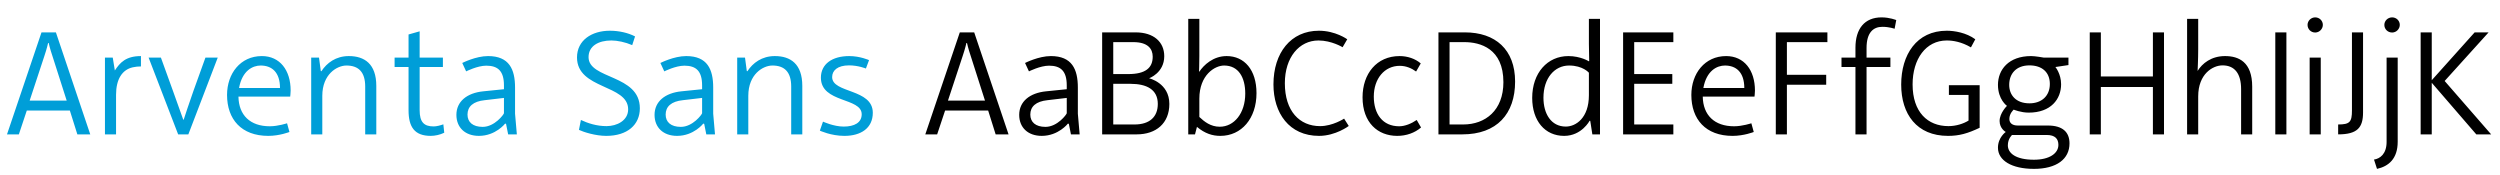 <svg viewBox="0 0 1000 70" xmlns="http://www.w3.org/2000/svg" fill-rule="evenodd" clip-rule="evenodd" stroke-linejoin="round" stroke-miterlimit="2"><g fill-rule="nonzero"><path d="M16.6 12.95L2.8 53.75h4.74l3.18-9.54h17.22l3 9.54h5.16l-13.74-40.8H16.6zm4.38 9.48l5.7 17.82H11.86l5.88-17.82c1.02-3 1.5-5.22 1.5-5.22h.24s.48 2.22 1.5 5.22zm21 .6v30.72h4.44V37.91c0-6.24 2.46-10.02 6.66-10.98 1.08-.24 2.16-.36 3.3-.36v-4.14c-6.06 0-8.4 2.64-10.44 5.76l-.84-5.16h-3.12zm17.46 0l11.82 30.72h4.08L87.1 23.03h-4.92l-4.8 13.32c-1.32 3.6-3.9 11.52-3.9 11.52h-.18s-2.82-7.98-4.14-11.58l-4.8-13.26h-4.92zm56.34 29.76l-.96-3.48s-3.6 1.2-6.9 1.2c-7.86 0-12.42-4.44-12.54-11.88h20.7s.18-1.5.18-2.4c0-8.16-4.32-13.8-11.52-13.8-8.58 0-13.92 7.02-13.92 15.54 0 9.72 5.7 16.38 16.5 16.38 4.56 0 8.46-1.56 8.46-1.56zM112 35.21H95.62c1.26-6.96 5.46-9 8.64-9 4.5 0 7.74 2.7 7.74 9zm15.6-12.18h-3.12v30.72h4.44V38.33c0-8.64 5.88-12.12 9.66-12.12 4.8 0 7.5 2.58 7.5 8.4v19.14h4.44V34.37c0-8.82-4.74-11.94-10.98-11.94-5.22 0-8.82 2.76-10.98 6.06l-.24-.06-.72-5.4zm40.26 3.78h9.3v-3.78h-9.3v-10.5l-4.44 1.26v9.24h-5.58v3.78h5.58v17.28c0 6.72 2.4 10.26 8.88 10.26 1.68 0 3.72-.42 5.4-1.26l-.36-3.36c-1.14.42-2.7.84-3.9.84-3.9 0-5.58-1.8-5.58-6.48V26.81zm34.56 22.74l.84 4.2h3.48l-.72-8.28V35.03c0-7.32-2.34-12.6-10.8-12.6-4.92 0-10.32 2.76-10.32 2.76l1.56 3.36s4.5-2.28 8.04-2.28c4.62 0 7.08 2.1 7.08 7.86v1.56l-8.28.84c-6.54.66-10.74 4.08-10.74 9.42 0 5.04 3.48 8.4 9 8.4 6.72 0 10.5-4.92 10.5-4.92l.36.12zm-9.36 1.2c-3.96 0-6.06-1.92-6.06-4.92 0-3.18 2.22-5.28 6.9-5.76l7.68-.9v6.12c-.06.48-3.72 5.46-8.52 5.46zm49.44 3.6c8.46 0 13.44-4.44 13.44-11.04 0-13.62-20.52-11.52-20.52-20.46 0-4.44 3.96-6.66 9.12-6.66 2.4 0 5.58.66 8.34 1.86l1.14-3.48c-2.76-1.44-6.42-2.28-10.08-2.28-7.26 0-13.14 3.84-13.14 10.68 0 12.84 20.46 10.74 20.46 20.76 0 4.5-4.5 6.72-8.64 6.72-3.96 0-7.44-1.14-10.26-2.46l-.78 3.96c1.92.9 6.66 2.4 10.92 2.4zm39.18-4.8l.84 4.2H286l-.72-8.28V35.03c0-7.32-2.34-12.6-10.8-12.6-4.92 0-10.32 2.76-10.32 2.76l1.56 3.36s4.5-2.28 8.04-2.28c4.62 0 7.08 2.1 7.08 7.86v1.56l-8.28.84c-6.54.66-10.74 4.08-10.74 9.42 0 5.04 3.48 8.4 9 8.4 6.72 0 10.5-4.92 10.5-4.92l.36.12zm-9.36 1.2c-3.96 0-6.06-1.92-6.06-4.92 0-3.18 2.22-5.28 6.9-5.76l7.68-.9v6.12c-.06.48-3.72 5.46-8.52 5.46zM298 23.03h-3.12v30.72h4.44V38.33c0-8.64 5.88-12.12 9.66-12.12 4.8 0 7.5 2.58 7.5 8.4v19.14h4.44V34.37c0-8.82-4.74-11.94-10.98-11.94-5.22 0-8.82 2.76-10.98 6.06l-.24-.06-.72-5.4zm39.78 31.32c6.54 0 11.34-3.06 11.34-9.24 0-9.72-16.26-7.74-16.26-14.28 0-2.64 2.16-4.68 6.78-4.68 3.66 0 6.72 1.26 6.72 1.26l1.26-3.36s-3.6-1.62-7.92-1.62c-6.9 0-11.34 3.24-11.34 8.64 0 10.2 16.32 7.86 16.32 14.64 0 3.36-2.94 4.92-7.2 4.92-4.02 0-8.28-1.98-8.28-1.98l-1.26 3.6s4.44 2.1 9.84 2.1z" fill="#009ed8"/><path d="M383.92 12.95l-13.8 40.8h4.74l3.18-9.54h17.22l3 9.54h5.16l-13.74-40.8h-5.76zm4.38 9.48l5.7 17.82h-14.82l5.88-17.82c1.02-3 1.5-5.22 1.5-5.22h.24s.48 2.22 1.5 5.22zm39.24 27.12l.84 4.2h3.48l-.72-8.28V35.03c0-7.32-2.34-12.6-10.8-12.6-4.92 0-10.32 2.76-10.32 2.76l1.56 3.36s4.5-2.28 8.04-2.28c4.62 0 7.08 2.1 7.08 7.86v1.56l-8.28.84c-6.54.66-10.74 4.08-10.74 9.42 0 5.04 3.48 8.4 9 8.4 6.72 0 10.5-4.92 10.5-4.92l.36.12zm-9.36 1.2c-3.96 0-6.06-1.92-6.06-4.92 0-3.18 2.22-5.28 6.9-5.76l7.68-.9v6.12c-.06.48-3.72 5.46-8.52 5.46zm22.68-37.8v40.8h13.8c7.8 0 13.08-4.44 13.08-12.18 0-8.4-8.1-10.26-8.1-10.26s6.06-2.16 6.06-8.82c0-5.7-4.2-9.54-11.46-9.54h-13.38zm10.44 16.68h-6V16.85h8.04c5.76 0 7.74 2.64 7.74 5.82 0 4.44-2.82 6.96-9.78 6.96zm2.52 20.16h-8.52V33.53h6.9c6.48 0 10.92 2.28 10.92 8.04 0 5.16-3.24 8.22-9.3 8.22zM475.3 7.55v46.2h2.7l.78-3c3.24 2.7 6.24 3.6 9.36 3.6 8.46 0 14.46-6.96 14.46-17.1 0-9.3-4.86-14.82-11.94-14.82-5.4 0-9.18 3.6-10.92 6.24l-.12-.06s.12-2.94.12-6.24V7.55h-4.44zm12.6 43.14c-3.66 0-6.18-2.04-8.16-3.9v-7.32c0-9.48 6.18-13.26 9.9-13.26 5.76 0 8.46 4.74 8.46 11.22 0 7.86-4.44 13.26-10.2 13.26zm51.6-.3l-1.86-2.94s-4.56 3-9.6 3c-8.22 0-14.1-6-14.1-17.16 0-10.38 5.76-17.1 13.44-17.1 5.28 0 9.66 2.7 9.66 2.7l1.86-3.18s-4.68-3.42-11.34-3.42c-11.22 0-18.18 8.82-18.18 21.48 0 11.4 6.24 20.58 18.24 20.58 6.66 0 11.88-3.96 11.88-3.96zm19.38 3.96c3.66 0 7.02-1.2 9.54-3.36l-1.74-3c-2.1 1.44-4.68 2.52-7.02 2.52-6.6 0-10.14-4.92-10.14-11.88 0-7.14 4.26-12.3 10.38-12.3 2.52 0 4.74.96 6.54 2.28l1.86-3.24c-2.22-1.92-5.34-2.94-8.46-2.94-9.18 0-14.82 7.08-14.82 16.5 0 10.14 6.12 15.42 13.86 15.42zm16.5-41.4v40.8h9.54c13.86 0 21.12-8.22 21.12-21.12 0-12.84-7.92-19.68-20.1-19.68h-10.56zm9.9 36.84h-5.46V16.85h5.94c6.36 0 15.6 2.58 15.6 16.02 0 11.28-7.2 16.92-16.08 16.92zm50.82-1.44l.84 5.4H640V7.55h-4.44v10.02c0 1.2.12 6.84.12 6.84l-.12.12s-3.3-2.1-8.22-2.1c-8.34 0-14.46 6.72-14.46 16.74 0 9.18 5.1 15.18 12.78 15.18 7.02 0 10.2-6.06 10.2-6.06l.24.06zm-9.78 2.28c-5.94 0-8.94-5.22-8.94-11.52 0-7.86 4.44-12.9 10.26-12.9 5.52 0 7.92 2.88 7.92 2.88v9c0 9.12-5.22 12.54-9.24 12.54zm22.92-37.68v40.8h20.1v-3.96h-15.66V33.53h15.24v-3.9h-15.24V16.85h15.66v-3.9h-20.1zm52.26 39.84l-.96-3.48s-3.6 1.2-6.9 1.2c-7.86 0-12.42-4.44-12.54-11.88h20.7s.18-1.5.18-2.4c0-8.16-4.32-13.8-11.52-13.8-8.58 0-13.92 7.02-13.92 15.54 0 9.72 5.7 16.38 16.5 16.38 4.56 0 8.46-1.56 8.46-1.56zm-3.78-17.58h-16.38c1.26-6.96 5.46-9 8.64-9 4.5 0 7.74 2.7 7.74 9zm12.6-22.26v40.8h4.44V33.89h15.72v-3.96h-15.72V16.85h16.2v-3.9h-20.64zm26.28 10.08v3.78h5.58v26.94h4.44V26.81h9.54v-3.78h-9.54v-3.84c0-6.24 2.76-8.46 6.3-8.46 2.88 0 4.92.78 4.92.78l.66-3.48s-2.58-1.08-5.88-1.08c-6.78 0-10.44 4.56-10.44 12.12v3.96h-5.58zm42.6 31.32c4.5 0 7.86-.96 12.66-3.24V34.07h-12.3v3.9h7.86v10.26c-2.04 1.26-4.98 2.22-8.04 2.22-8.34 0-14.34-5.64-14.34-16.68 0-10.14 5.28-17.58 13.68-17.58 2.46 0 5.88.54 9.66 2.76l1.74-3.24c-3.6-2.64-8.34-3.42-11.4-3.42-12.12 0-18.24 9.66-18.24 21.54 0 11.82 6.24 20.52 18.72 20.52zm34.32 13.2c9.18 0 14.28-3.96 14.28-10.2 0-4.56-2.82-7.14-8.64-7.14H807.1c-2.22 0-3.36-1.02-3.36-2.64 0-2.22 1.74-3.72 1.74-3.72s2.82 1.2 6 1.2c8.88 0 12.96-5.4 12.96-11.34 0-4.2-2.28-6.9-2.28-6.9l5.22-.78v-3h-9.96s-3.3-.6-4.98-.6c-9 0-13.26 5.46-13.26 11.52 0 5.88 3.6 8.4 3.6 8.4s-2.94 2.88-2.94 6.06c0 3.06 2.46 4.38 2.46 4.38s-3.12 2.16-3.12 6.3c0 5.1 5.52 8.46 14.34 8.46zm-1.74-26.22c-5.52 0-8.1-3.42-8.1-7.38 0-4.5 2.82-7.8 8.1-7.8 4.98 0 8.16 2.7 8.16 7.44s-3.24 7.74-8.16 7.74zm1.8 22.56c-7.32 0-10.44-2.64-10.44-5.76 0-2.7 1.68-4.14 1.68-4.14h13.86c3.36 0 4.68 1.56 4.68 3.96 0 3.42-3.6 5.94-9.78 5.94zm22.32-50.94v40.8h4.44V34.79h20.82v18.96h4.44v-40.8h-4.44v17.64h-20.82V12.95h-4.44zm60.54 40.8h4.44V34.67c0-9.9-5.4-12.24-10.86-12.24-5.52 0-9.12 2.94-10.98 5.94 0 0 .24-4.68.24-8.7V7.55h-4.44v46.2h4.44V38.57c0-9.06 5.88-12.42 9.72-12.42 4.92 0 7.44 3.36 7.44 9.48v18.12zm13.68-40.8h4.44v40.8h-4.44v-40.8zm15.96.06c1.68 0 3.06-1.44 3.06-3.06 0-1.68-1.38-3-3.06-3-1.68 0-3.06 1.38-3.06 3 0 1.74 1.38 3.06 3.06 3.06zm-2.22 10.02v30.72h4.44V23.03h-4.44zm21.36 21.96V12.95h-4.44v31.26c0 4.62-.9 5.58-5.52 5.58v3.96c7.74 0 9.96-2.76 9.96-8.76zm11.64-31.98c1.68 0 3.06-1.44 3.06-3.06 0-1.68-1.38-3-3.06-3-1.74 0-3.12 1.38-3.12 3 0 1.74 1.38 3.06 3.12 3.06zm-7.26 50.82l1.2 3.72c4.62-1.02 8.28-4.02 8.28-10.86V23.03h-4.44v33.72c0 4.86-2.64 6.72-5.04 7.08zm18.66-50.88v40.8h4.44V33.11l17.82 20.64h5.94l-18.6-21.36 17.58-19.44h-5.58L972.7 32.09V12.95h-4.44z"/></g></svg>